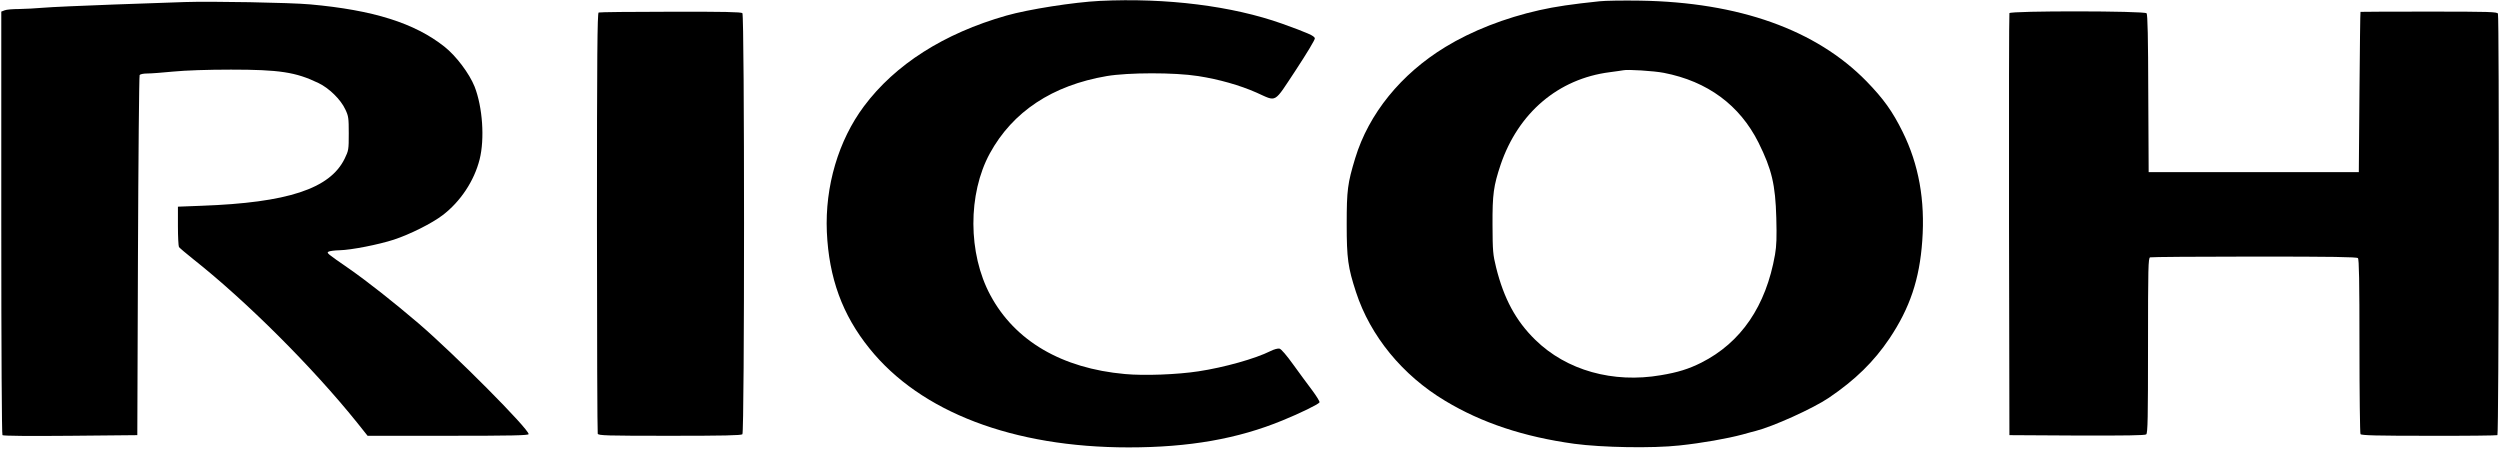<svg version="1.0" xmlns="http://www.w3.org/2000/svg" viewBox="0 0 1939 348" preserveAspectRatio="xMidYMid meet">
<g transform="translate(0,348) scale(0.1,-0.1)"
fill="#000000" stroke="none">
<path d="M8530 3473 c-201 -10 -553 -65 -725 -114 -484 -138 -862 -379 -1104
-703 -198 -265 -303 -621 -288 -975 16 -356 120 -643 331 -904 396 -493 1114
-767 2010 -767 468 0 846 66 1195 210 135 55 276 124 285 139 4 5 -22 47 -56
93 -35 46 -101 136 -148 201 -51 71 -93 120 -106 123 -13 3 -42 -5 -70 -19
-118 -59 -360 -127 -559 -157 -162 -25 -421 -35 -570 -21 -490 44 -854 257
-1044 612 -174 323 -175 785 -4 1099 177 324 485 528 907 600 167 28 525 29
709 0 161 -25 323 -71 452 -128 162 -72 130 -90 305 174 86 131 150 237 148
247 -3 19 -56 42 -253 113 -388 138 -898 202 -1415 177z"/>
<path d="M12405 3470 c-211 -22 -342 -41 -466 -69 -267 -60 -523 -160 -728
-285 -345 -210 -595 -518 -700 -863 -59 -195 -66 -246 -66 -513 0 -265 10
-335 72 -525 111 -341 361 -646 692 -844 284 -171 610 -279 1001 -333 216 -29
608 -36 816 -13 178 19 369 53 489 85 44 12 89 25 100 27 135 34 446 174 570
258 205 139 349 280 470 460 158 236 233 459 254 756 23 316 -27 593 -152 846
-79 160 -148 256 -280 392 -391 400 -990 614 -1757 626 -129 2 -271 0 -315 -5z
m500 -555 c339 -66 588 -250 734 -541 103 -208 131 -325 138 -584 4 -152 2
-215 -10 -285 -70 -399 -263 -682 -572 -838 -98 -49 -181 -75 -313 -97 -371
-64 -732 37 -974 274 -151 147 -244 320 -304 561 -25 102 -27 126 -28 330 -1
240 8 303 63 468 137 402 447 666 846 717 50 7 97 13 105 15 32 8 239 -5 315
-20z"/>
<path d="M1430 3464 c-52 -2 -297 -11 -545 -19 -247 -9 -495 -20 -550 -25 -55
-5 -139 -9 -187 -10 -48 0 -98 -4 -112 -10 l-26 -10 0 -1638 c0 -1020 4 -1642
9 -1647 6 -6 207 -8 528 -5 l518 5 5 1390 c3 765 9 1396 13 1403 5 7 30 12 60
12 29 0 120 7 202 15 93 9 262 15 446 15 375 0 503 -19 679 -104 82 -39 173
-128 208 -204 25 -52 27 -67 27 -187 0 -126 -1 -132 -32 -196 -114 -233 -442
-341 -1110 -365 l-183 -7 0 -151 c0 -83 4 -156 8 -162 4 -6 54 -49 112 -95
412 -326 923 -836 1269 -1266 l82 -103 624 0 c494 0 625 3 625 13 0 41 -572
617 -854 859 -193 165 -398 326 -534 421 -178 123 -180 125 -164 135 8 5 46
10 85 11 92 2 304 44 421 82 125 41 297 127 379 190 138 105 245 266 287 433
40 160 23 405 -39 564 -41 102 -143 238 -234 310 -231 183 -552 284 -1042 328
-153 14 -769 25 -975 18z"/>
<path d="M4643 3383 c-10 -4 -13 -339 -13 -1628 0 -893 3 -1630 6 -1639 6 -14
64 -16 558 -16 416 0 555 3 564 12 17 17 17 3249 0 3266 -9 9 -146 12 -558 11
-300 0 -551 -3 -557 -6z"/>
<path d="M15585 3378 c-3 -7 -4 -746 -3 -1643 l3 -1630 524 -3 c378 -1 528 1
537 9 12 9 14 129 14 689 0 609 2 678 16 684 9 3 372 6 808 6 603 0 795 -3
804 -12 9 -9 12 -175 12 -682 0 -369 4 -677 8 -683 6 -10 130 -13 530 -13 287
-1 527 2 532 5 11 7 15 3241 4 3269 -5 14 -62 16 -535 16 -291 0 -530 -1 -531
-2 -2 -2 -5 -282 -8 -623 l-5 -620 -815 0 -815 0 -3 609 c-1 430 -5 613 -13
623 -16 19 -1057 20 -1064 1z"/>
</g>
</svg>
